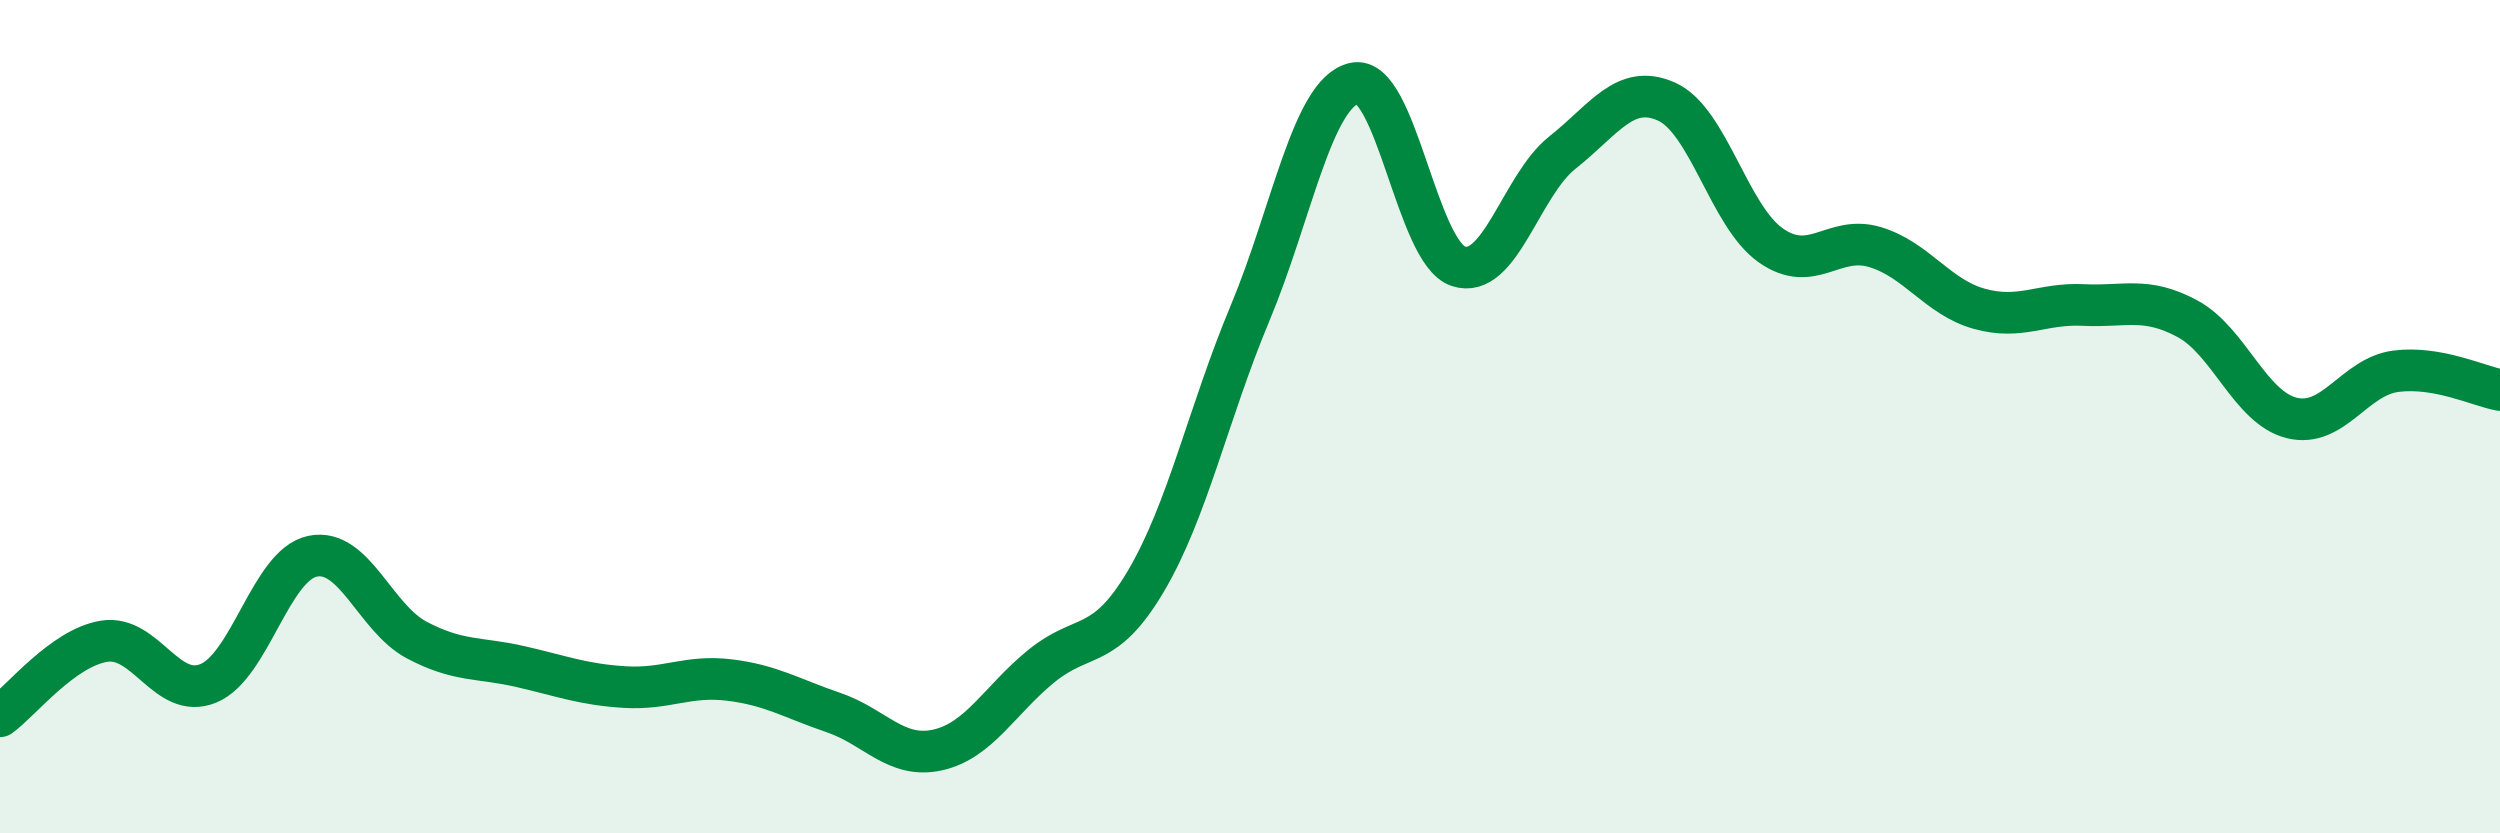 
    <svg width="60" height="20" viewBox="0 0 60 20" xmlns="http://www.w3.org/2000/svg">
      <path
        d="M 0,17.19 C 0.5,16.83 1.5,15.55 2.5,15.39 C 3.5,15.23 4,16.81 5,16.4 C 6,15.99 6.5,13.56 7.5,13.35 C 8.5,13.14 9,14.83 10,15.36 C 11,15.89 11.5,15.77 12.5,16 C 13.5,16.23 14,16.43 15,16.49 C 16,16.55 16.5,16.2 17.5,16.32 C 18.5,16.44 19,16.76 20,17.1 C 21,17.44 21.5,18.22 22.5,18 C 23.5,17.78 24,16.79 25,15.98 C 26,15.17 26.5,15.64 27.5,13.95 C 28.5,12.26 29,9.91 30,7.52 C 31,5.13 31.5,2.23 32.5,2 C 33.5,1.77 34,6.06 35,6.39 C 36,6.72 36.5,4.45 37.5,3.66 C 38.5,2.87 39,1.99 40,2.44 C 41,2.89 41.5,5.19 42.5,5.89 C 43.5,6.59 44,5.63 45,5.93 C 46,6.23 46.5,7.13 47.5,7.41 C 48.5,7.69 49,7.27 50,7.32 C 51,7.37 51.5,7.11 52.5,7.65 C 53.5,8.19 54,9.78 55,10.03 C 56,10.28 56.5,9.04 57.5,8.91 C 58.5,8.78 59.5,9.27 60,9.36L60 20L0 20Z"
        fill="#008740"
        opacity="0.1"
        stroke-linecap="round"
        stroke-linejoin="round"
      />
      <path
        d="M 0,17.19 C 0.5,16.83 1.5,15.55 2.5,15.39 C 3.5,15.23 4,16.81 5,16.4 C 6,15.99 6.5,13.56 7.5,13.35 C 8.5,13.14 9,14.83 10,15.36 C 11,15.89 11.5,15.77 12.5,16 C 13.5,16.23 14,16.43 15,16.49 C 16,16.55 16.5,16.2 17.5,16.32 C 18.5,16.44 19,16.76 20,17.1 C 21,17.44 21.5,18.22 22.5,18 C 23.5,17.78 24,16.79 25,15.98 C 26,15.17 26.5,15.64 27.5,13.95 C 28.5,12.26 29,9.91 30,7.52 C 31,5.13 31.5,2.23 32.5,2 C 33.5,1.77 34,6.06 35,6.39 C 36,6.72 36.5,4.45 37.5,3.66 C 38.5,2.87 39,1.99 40,2.44 C 41,2.89 41.5,5.19 42.5,5.89 C 43.5,6.59 44,5.63 45,5.93 C 46,6.23 46.5,7.13 47.5,7.41 C 48.5,7.69 49,7.27 50,7.32 C 51,7.37 51.5,7.11 52.5,7.65 C 53.5,8.19 54,9.78 55,10.03 C 56,10.28 56.5,9.04 57.5,8.91 C 58.5,8.78 59.5,9.27 60,9.36"
        stroke="#008740"
        stroke-width="1"
        fill="none"
        stroke-linecap="round"
        stroke-linejoin="round"
      />
    </svg>
  